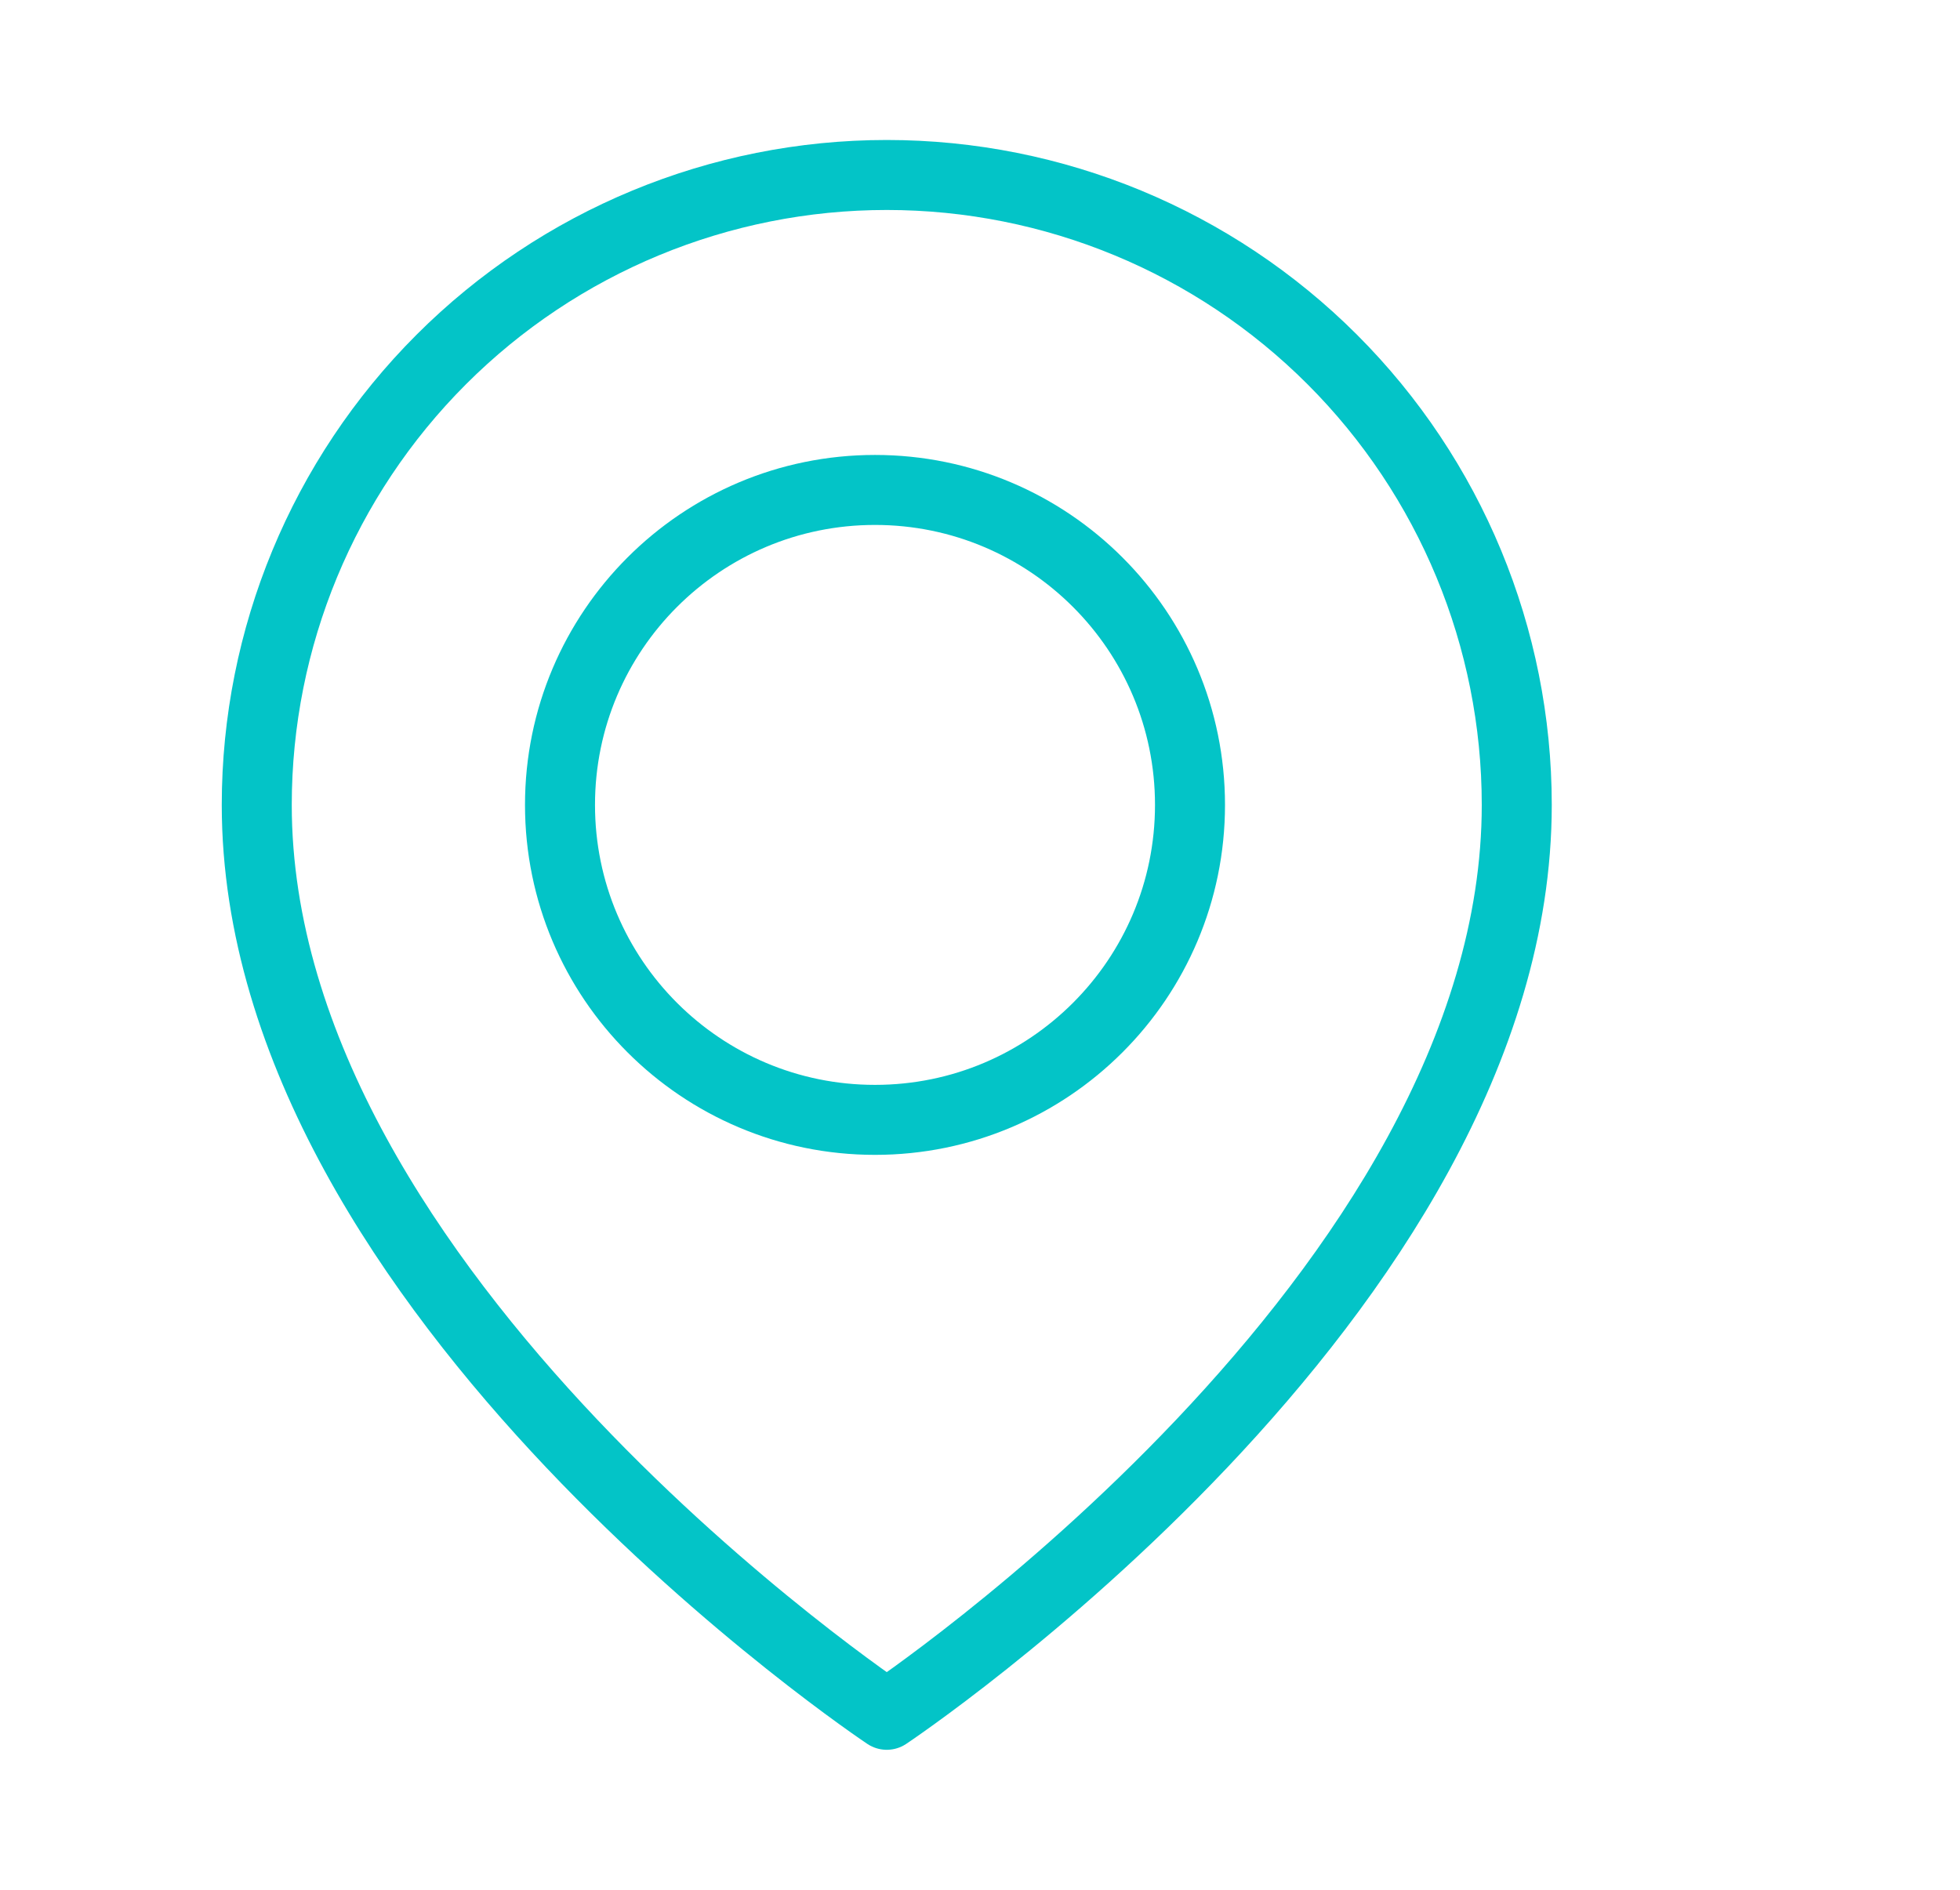 <svg xmlns="http://www.w3.org/2000/svg" fill="none" viewBox="0 0 28 27" height="27" width="28">
<path stroke-linejoin="round" stroke-linecap="round" stroke="#03C4C7" d="M21.668 11.5C21.668 18.5 12.668 24.5 12.668 24.5C12.668 24.5 3.668 18.5 3.668 11.5C3.668 9.113 4.616 6.824 6.304 5.136C7.992 3.448 10.281 2.5 12.668 2.5C15.055 2.5 17.344 3.448 19.032 5.136C20.72 6.824 21.668 9.113 21.668 11.5Z"></path>
<path stroke-linejoin="round" stroke-linecap="round" stroke="#03C4C7" d="M12.5 16C14.985 16 17 13.985 17 11.5C17 9.015 14.985 7 12.5 7C10.015 7 8 9.015 8 11.5C8 13.985 10.015 16 12.5 16Z"></path>
</svg>
